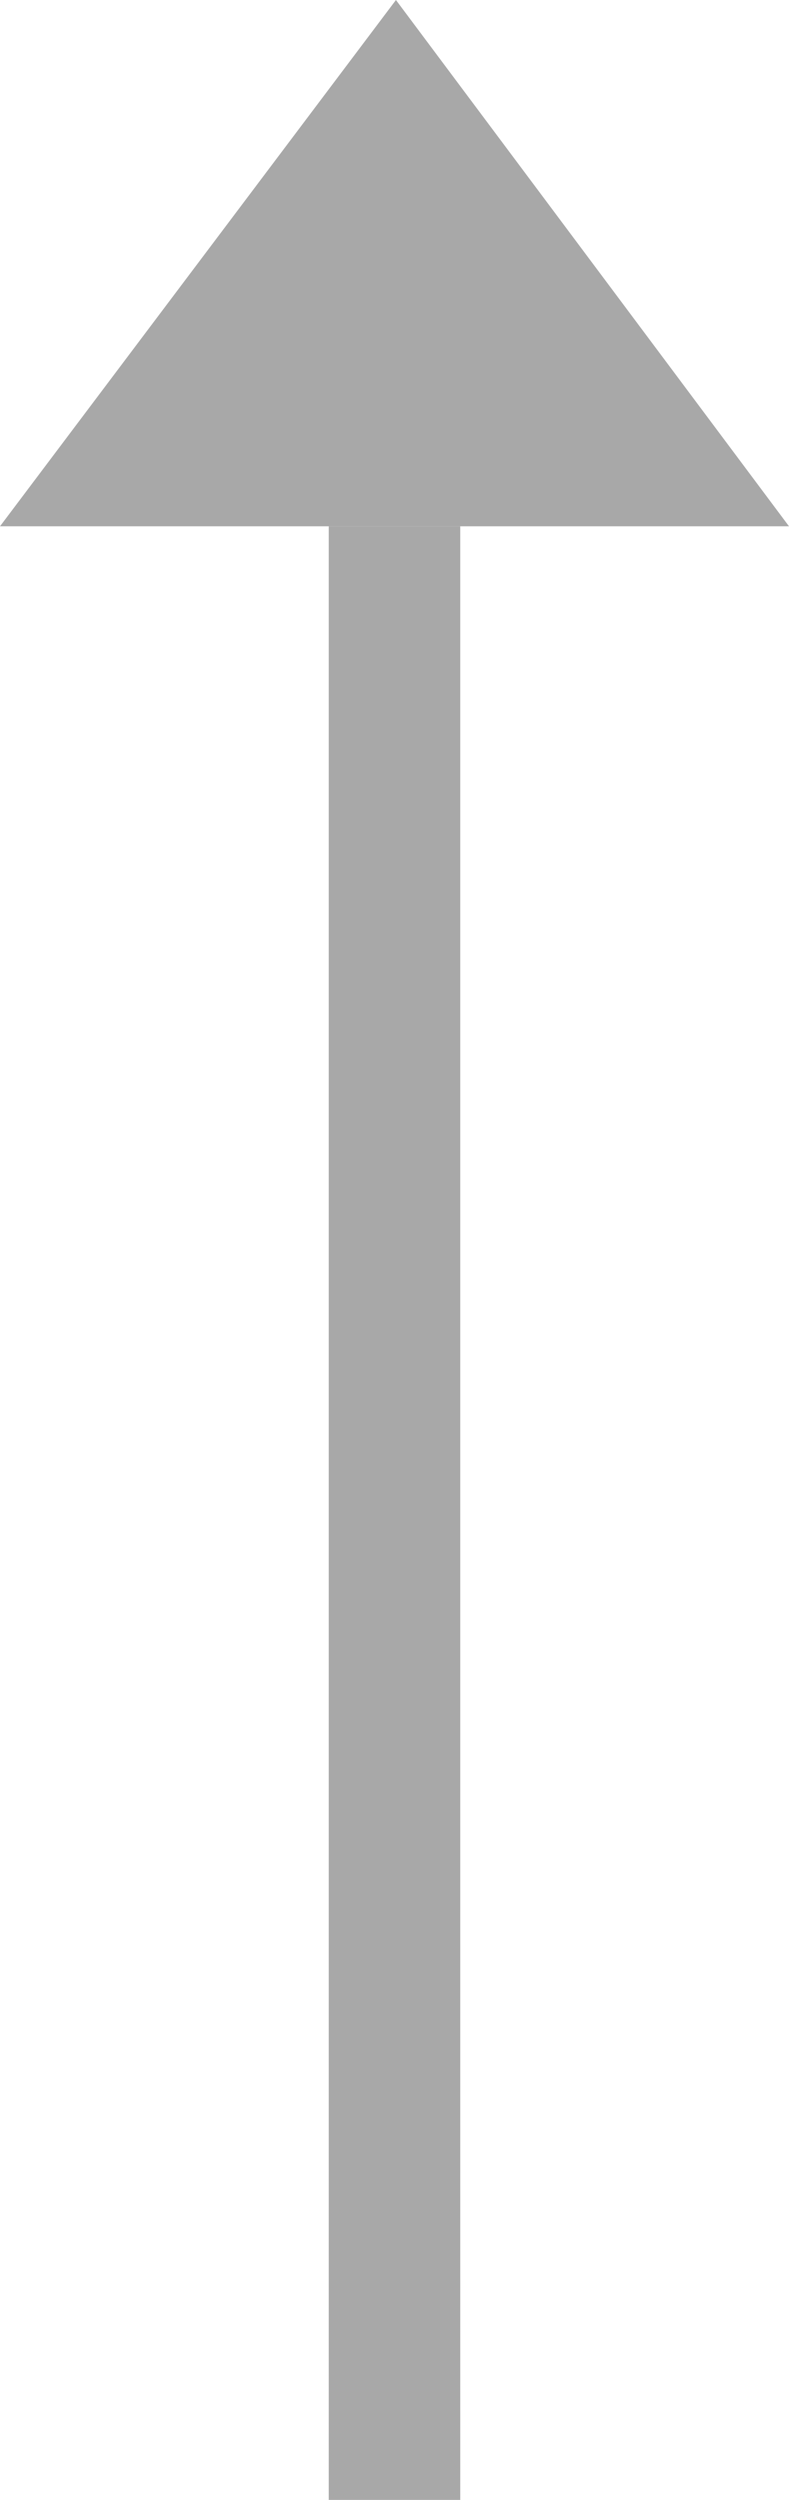 <svg height="19" viewBox="0 0 6 19" width="6" xmlns="http://www.w3.org/2000/svg"><path d="m3010.734 1657.919v-15" fill="none" stroke="#a8a8a8" transform="translate(-3007.734 -1638.919)"/><path d="m3009.351 1623.953h6l-2.989-4z" fill="#a8a8a8" transform="translate(-3009.351 -1619.953)"/></svg>